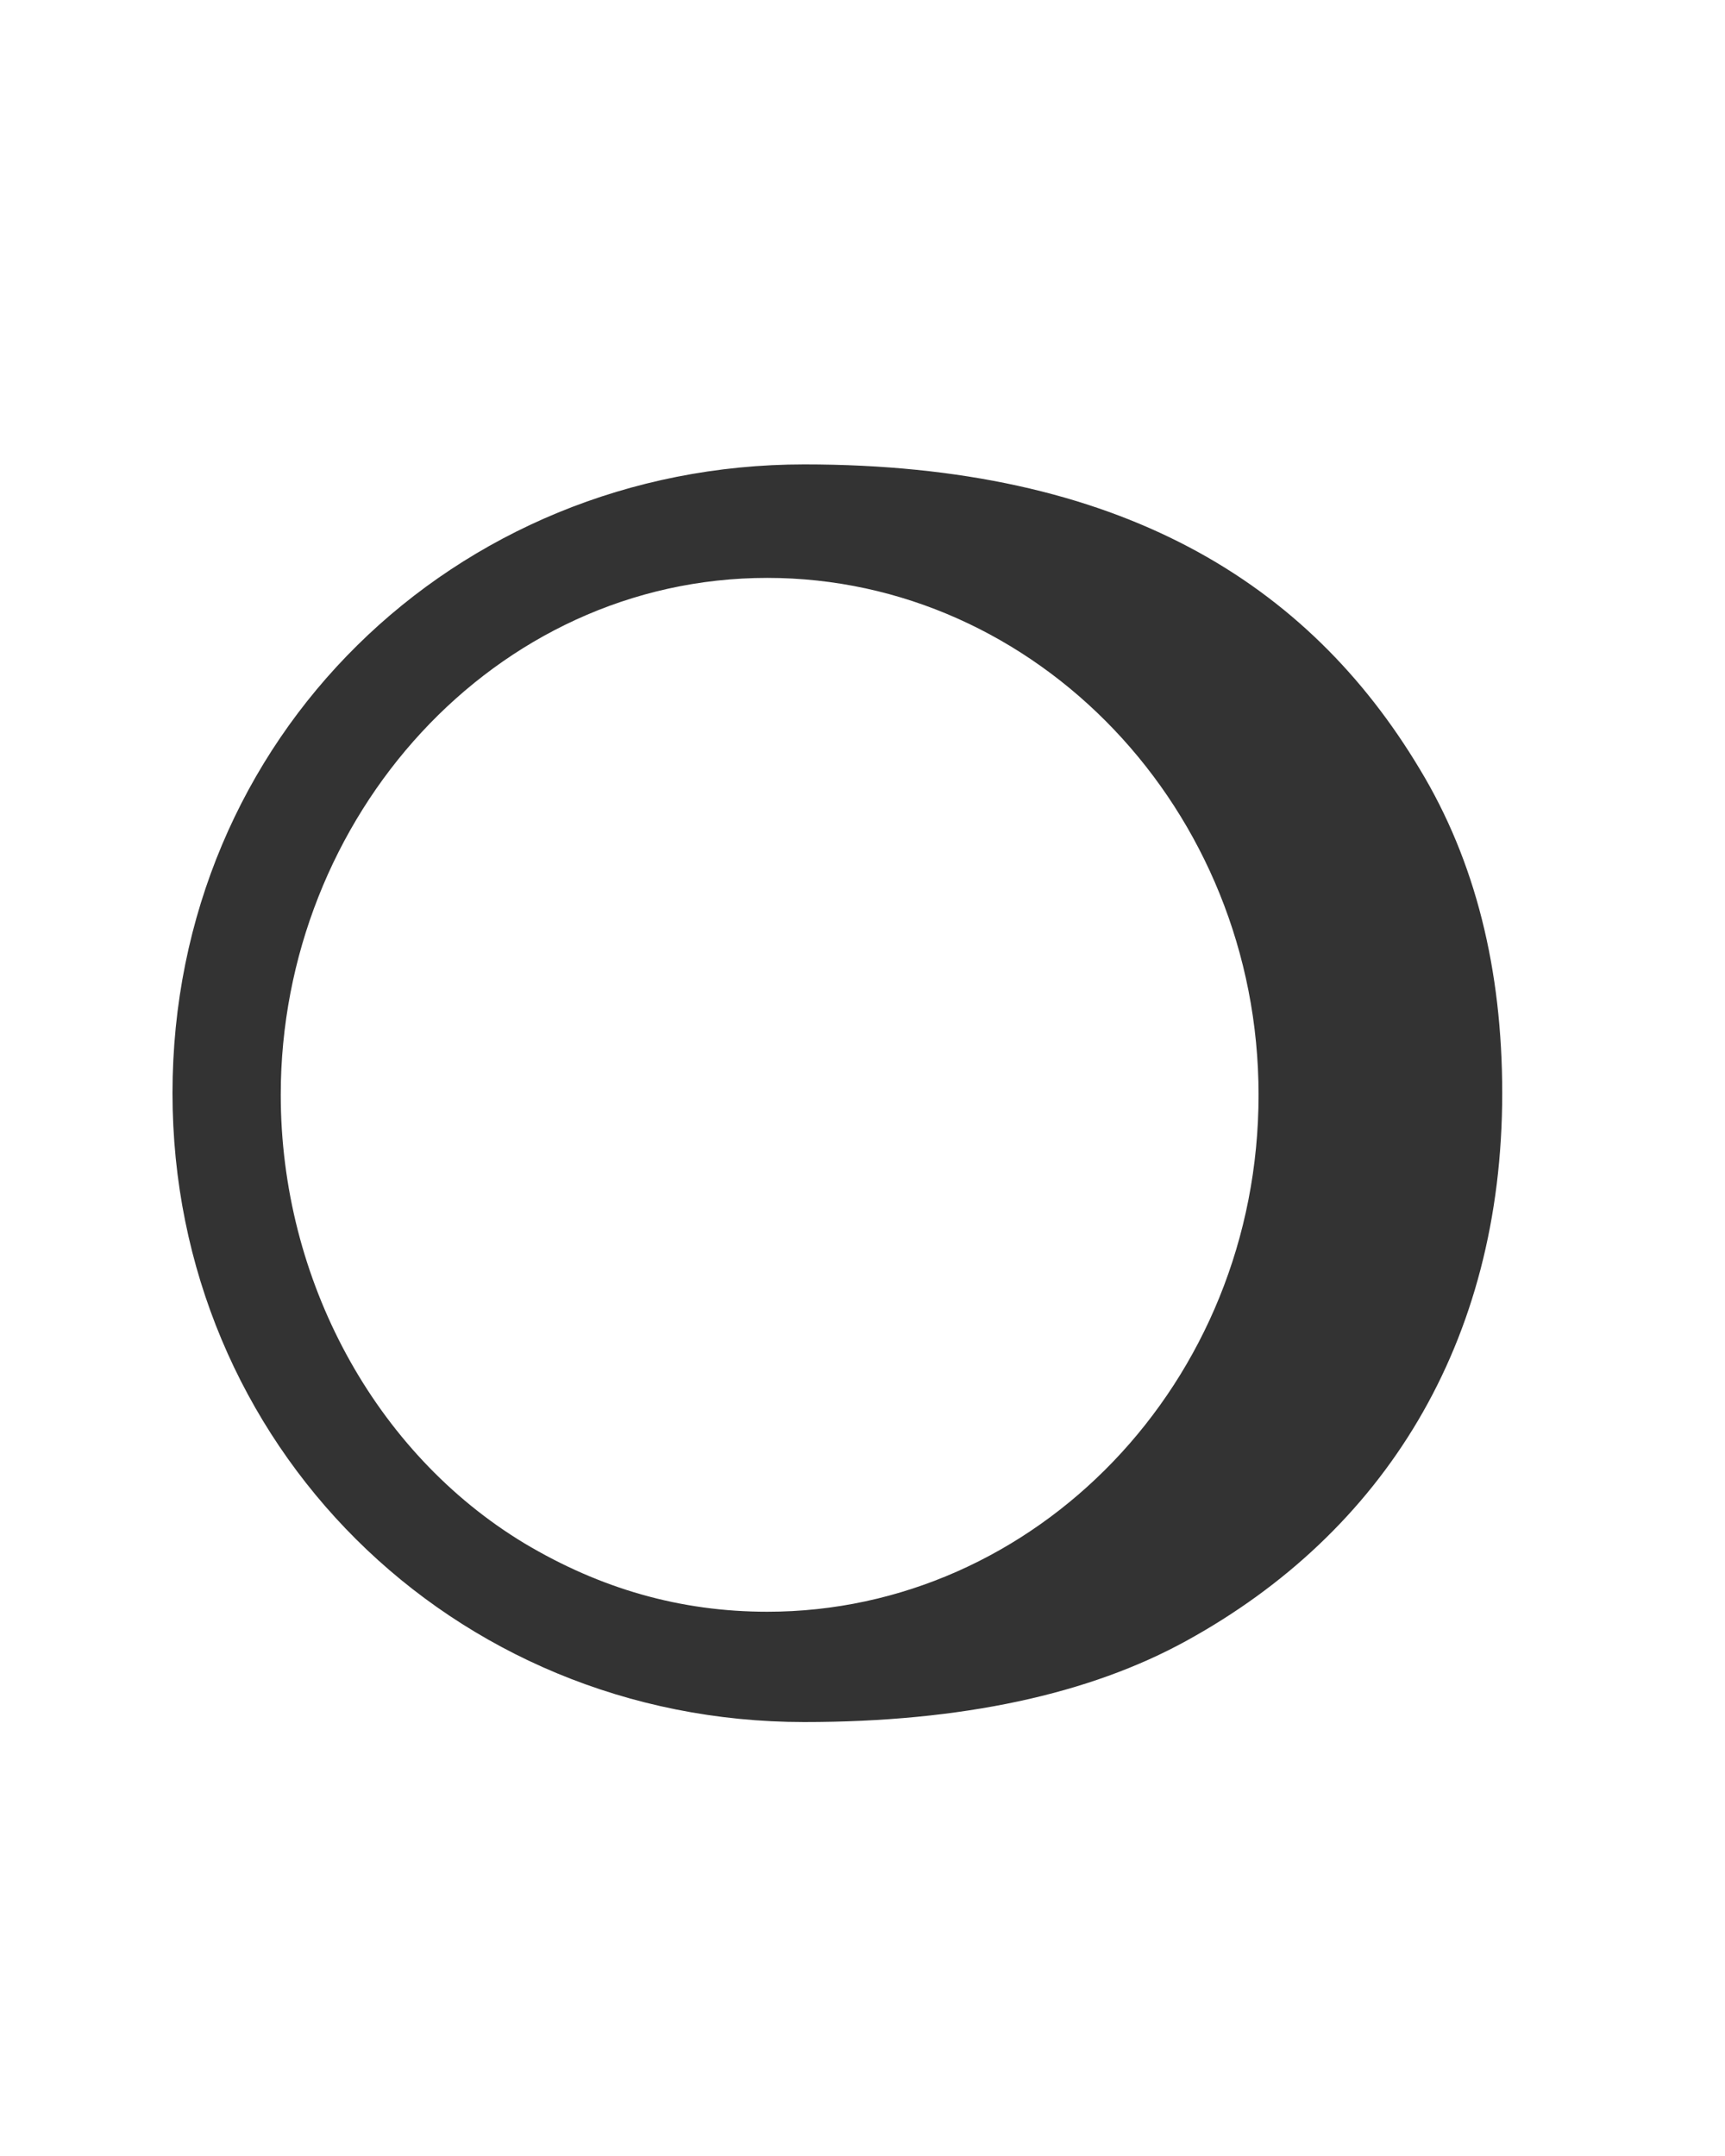 <svg xmlns="http://www.w3.org/2000/svg" width="20" height="25" viewBox="0 0 20 25" fill="none"><path fill-rule="evenodd" clip-rule="evenodd" d="M2 12.676C2 16.746 5.233 19.968 9.325 19.968C11.149 19.968 12.631 19.646 13.759 19.024C16.038 17.769 17.417 15.582 17.417 12.676C17.417 11.241 17.107 9.984 16.459 8.915C15.818 7.846 14.953 6.96 13.783 6.343C12.614 5.727 11.152 5.385 9.325 5.385C5.271 5.385 2 8.549 2 12.676ZM14.592 12.695C14.592 16.037 12.002 18.689 8.897 18.689C7.884 18.689 6.958 18.42 6.079 17.895C4.345 16.848 3.255 14.839 3.255 12.695C3.255 9.478 5.727 6.701 8.897 6.701C12.018 6.701 14.592 9.39 14.592 12.695Z" fill="#333333"></path></svg>